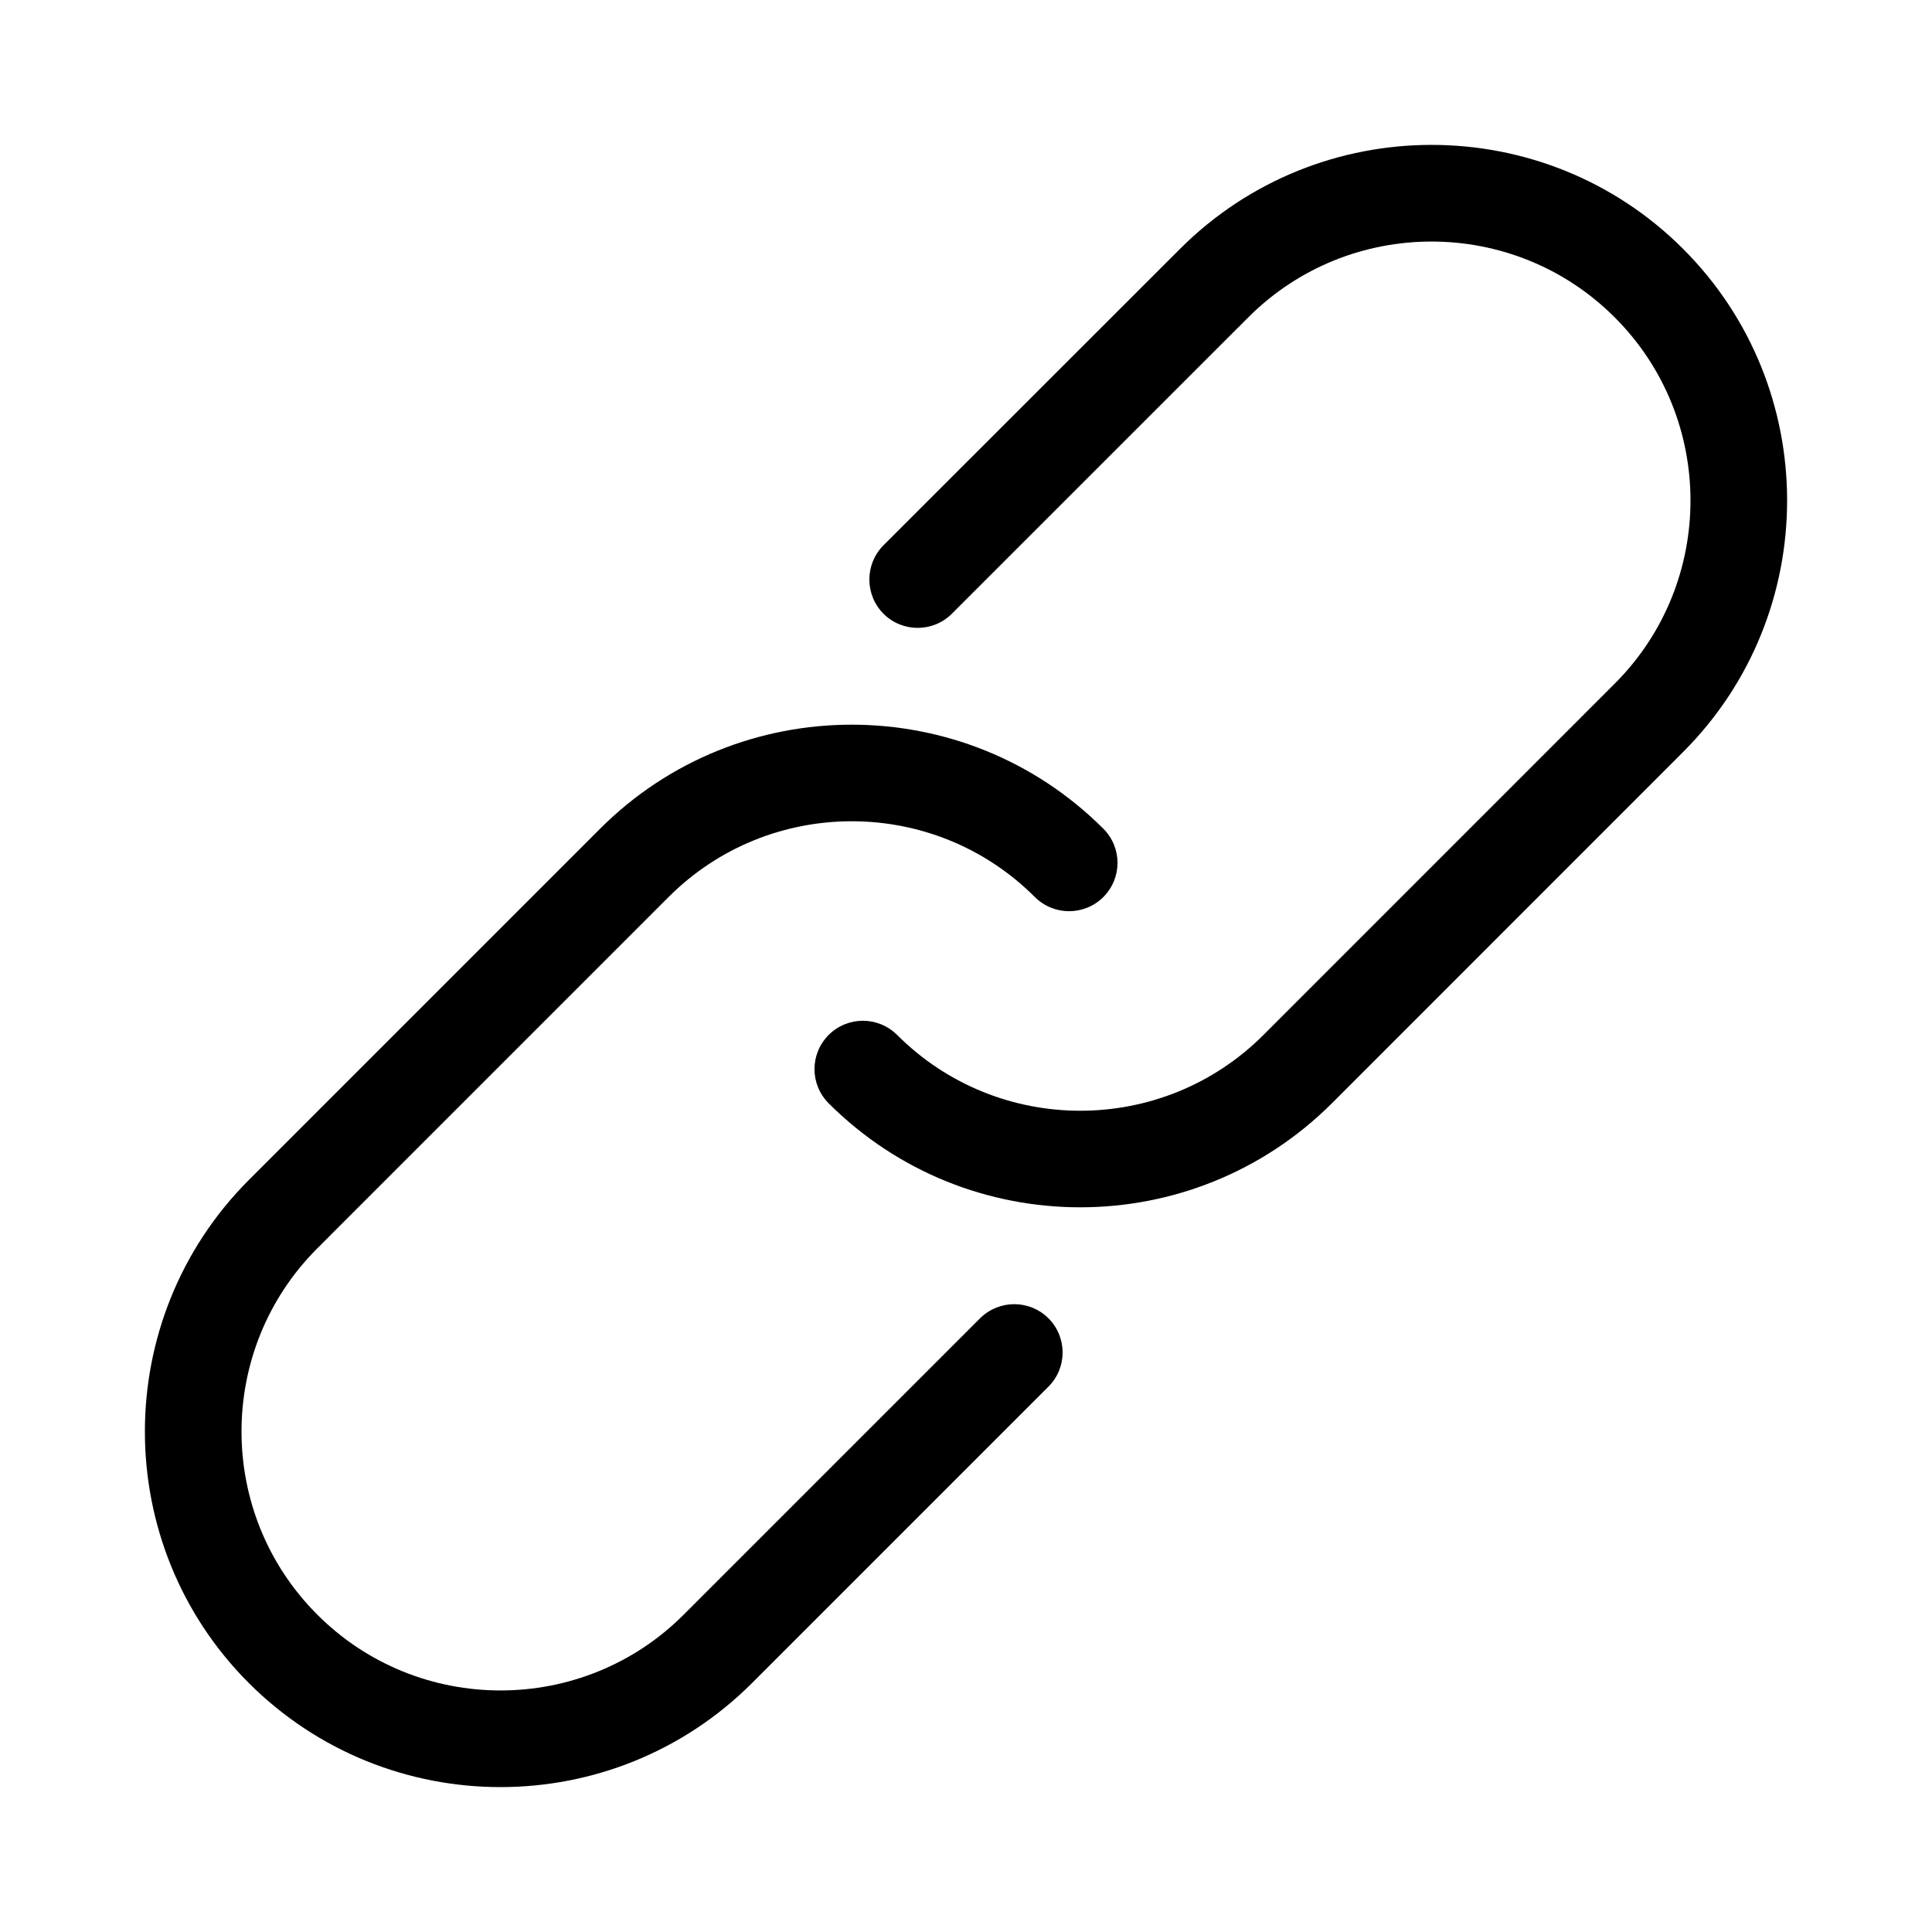 <?xml version="1.0" encoding="UTF-8" standalone="no"?>
<!-- Generator: Adobe Illustrator 16.0.0, SVG Export Plug-In . SVG Version: 6.00 Build 0)  -->

<svg
   xmlns:dc="http://purl.org/dc/elements/1.1/"
   xmlns:cc="http://creativecommons.org/ns#"
   xmlns:rdf="http://www.w3.org/1999/02/22-rdf-syntax-ns#"
   xmlns:svg="http://www.w3.org/2000/svg"
   xmlns="http://www.w3.org/2000/svg"
   xmlns:sodipodi="http://sodipodi.sourceforge.net/DTD/sodipodi-0.dtd"
   xmlns:inkscape="http://www.inkscape.org/namespaces/inkscape"
   version="1.1"
   id="Layer_1"
   x="0px"
   y="0px"
   width="40px"
   height="40px"
   viewBox="0 0 40 40"
   enable-background="new 0 0 40 40"
   xml:space="preserve"
   inkscape:version="0.91 r13725"
   sodipodi:docname="Reffernce.svg"><defs
     id="defs11" /><sodipodi:namedview
     pagecolor="#ffffff"
     bordercolor="#666666"
     borderopacity="1"
     objecttolerance="10"
     gridtolerance="10"
     guidetolerance="10"
     inkscape:pageopacity="0"
     inkscape:pageshadow="2"
     inkscape:window-width="742"
     inkscape:window-height="480"
     id="namedview9"
     showgrid="false"
     inkscape:zoom="5.9"
     inkscape:cx="20"
     inkscape:cy="20"
     inkscape:window-x="2413"
     inkscape:window-y="422"
     inkscape:window-maximized="0"
     inkscape:current-layer="Layer_1" /><path
     d="m 34.847,5.153 c -2.872,-2.871 -7.545,-2.871 -10.416,0 l -6.14,6.137 c -0.389,0.392 -0.389,1.024 0,1.417 0.393,0.39 1.025,0.39 1.416,0 L 25.845,6.57 c 2.09,-2.092 5.495,-2.092 7.585,0 2.093,2.09 2.093,5.495 0,7.585 l -7.271,7.272 c -2.091,2.093 -5.495,2.093 -7.585,0 -0.394,-0.391 -1.025,-0.391 -1.417,0 -0.392,0.394 -0.392,1.023 0,1.416 1.437,1.435 3.32,2.153 5.208,2.153 1.888,0 3.773,-0.72 5.21,-2.153 l 7.272,-7.274 c 2.871,-2.87 2.871,-7.545 0,-10.416 z M 20.291,27.294 14.155,33.43 c -2.09,2.092 -5.495,2.092 -7.585,0 -2.093,-2.09 -2.093,-5.495 0,-7.585 l 7.271,-7.272 c 2.091,-2.093 5.495,-2.093 7.585,0 0.394,0.39 1.023,0.39 1.417,0 0.392,-0.394 0.392,-1.024 0,-1.416 -2.873,-2.871 -7.547,-2.871 -10.418,0 l -7.272,7.272 c -2.871,2.874 -2.871,7.547 0,10.418 C 6.59,36.281 8.475,37 10.361,37 c 1.888,0 3.771,-0.719 5.208,-2.153 l 6.138,-6.138 c 0.391,-0.391 0.391,-1.023 0,-1.415 -0.391,-0.39 -1.023,-0.39 -1.416,0 z"
     id="path7"
     style="fill:#000000"
     inkscape:connector-curvature="0" /></svg>
